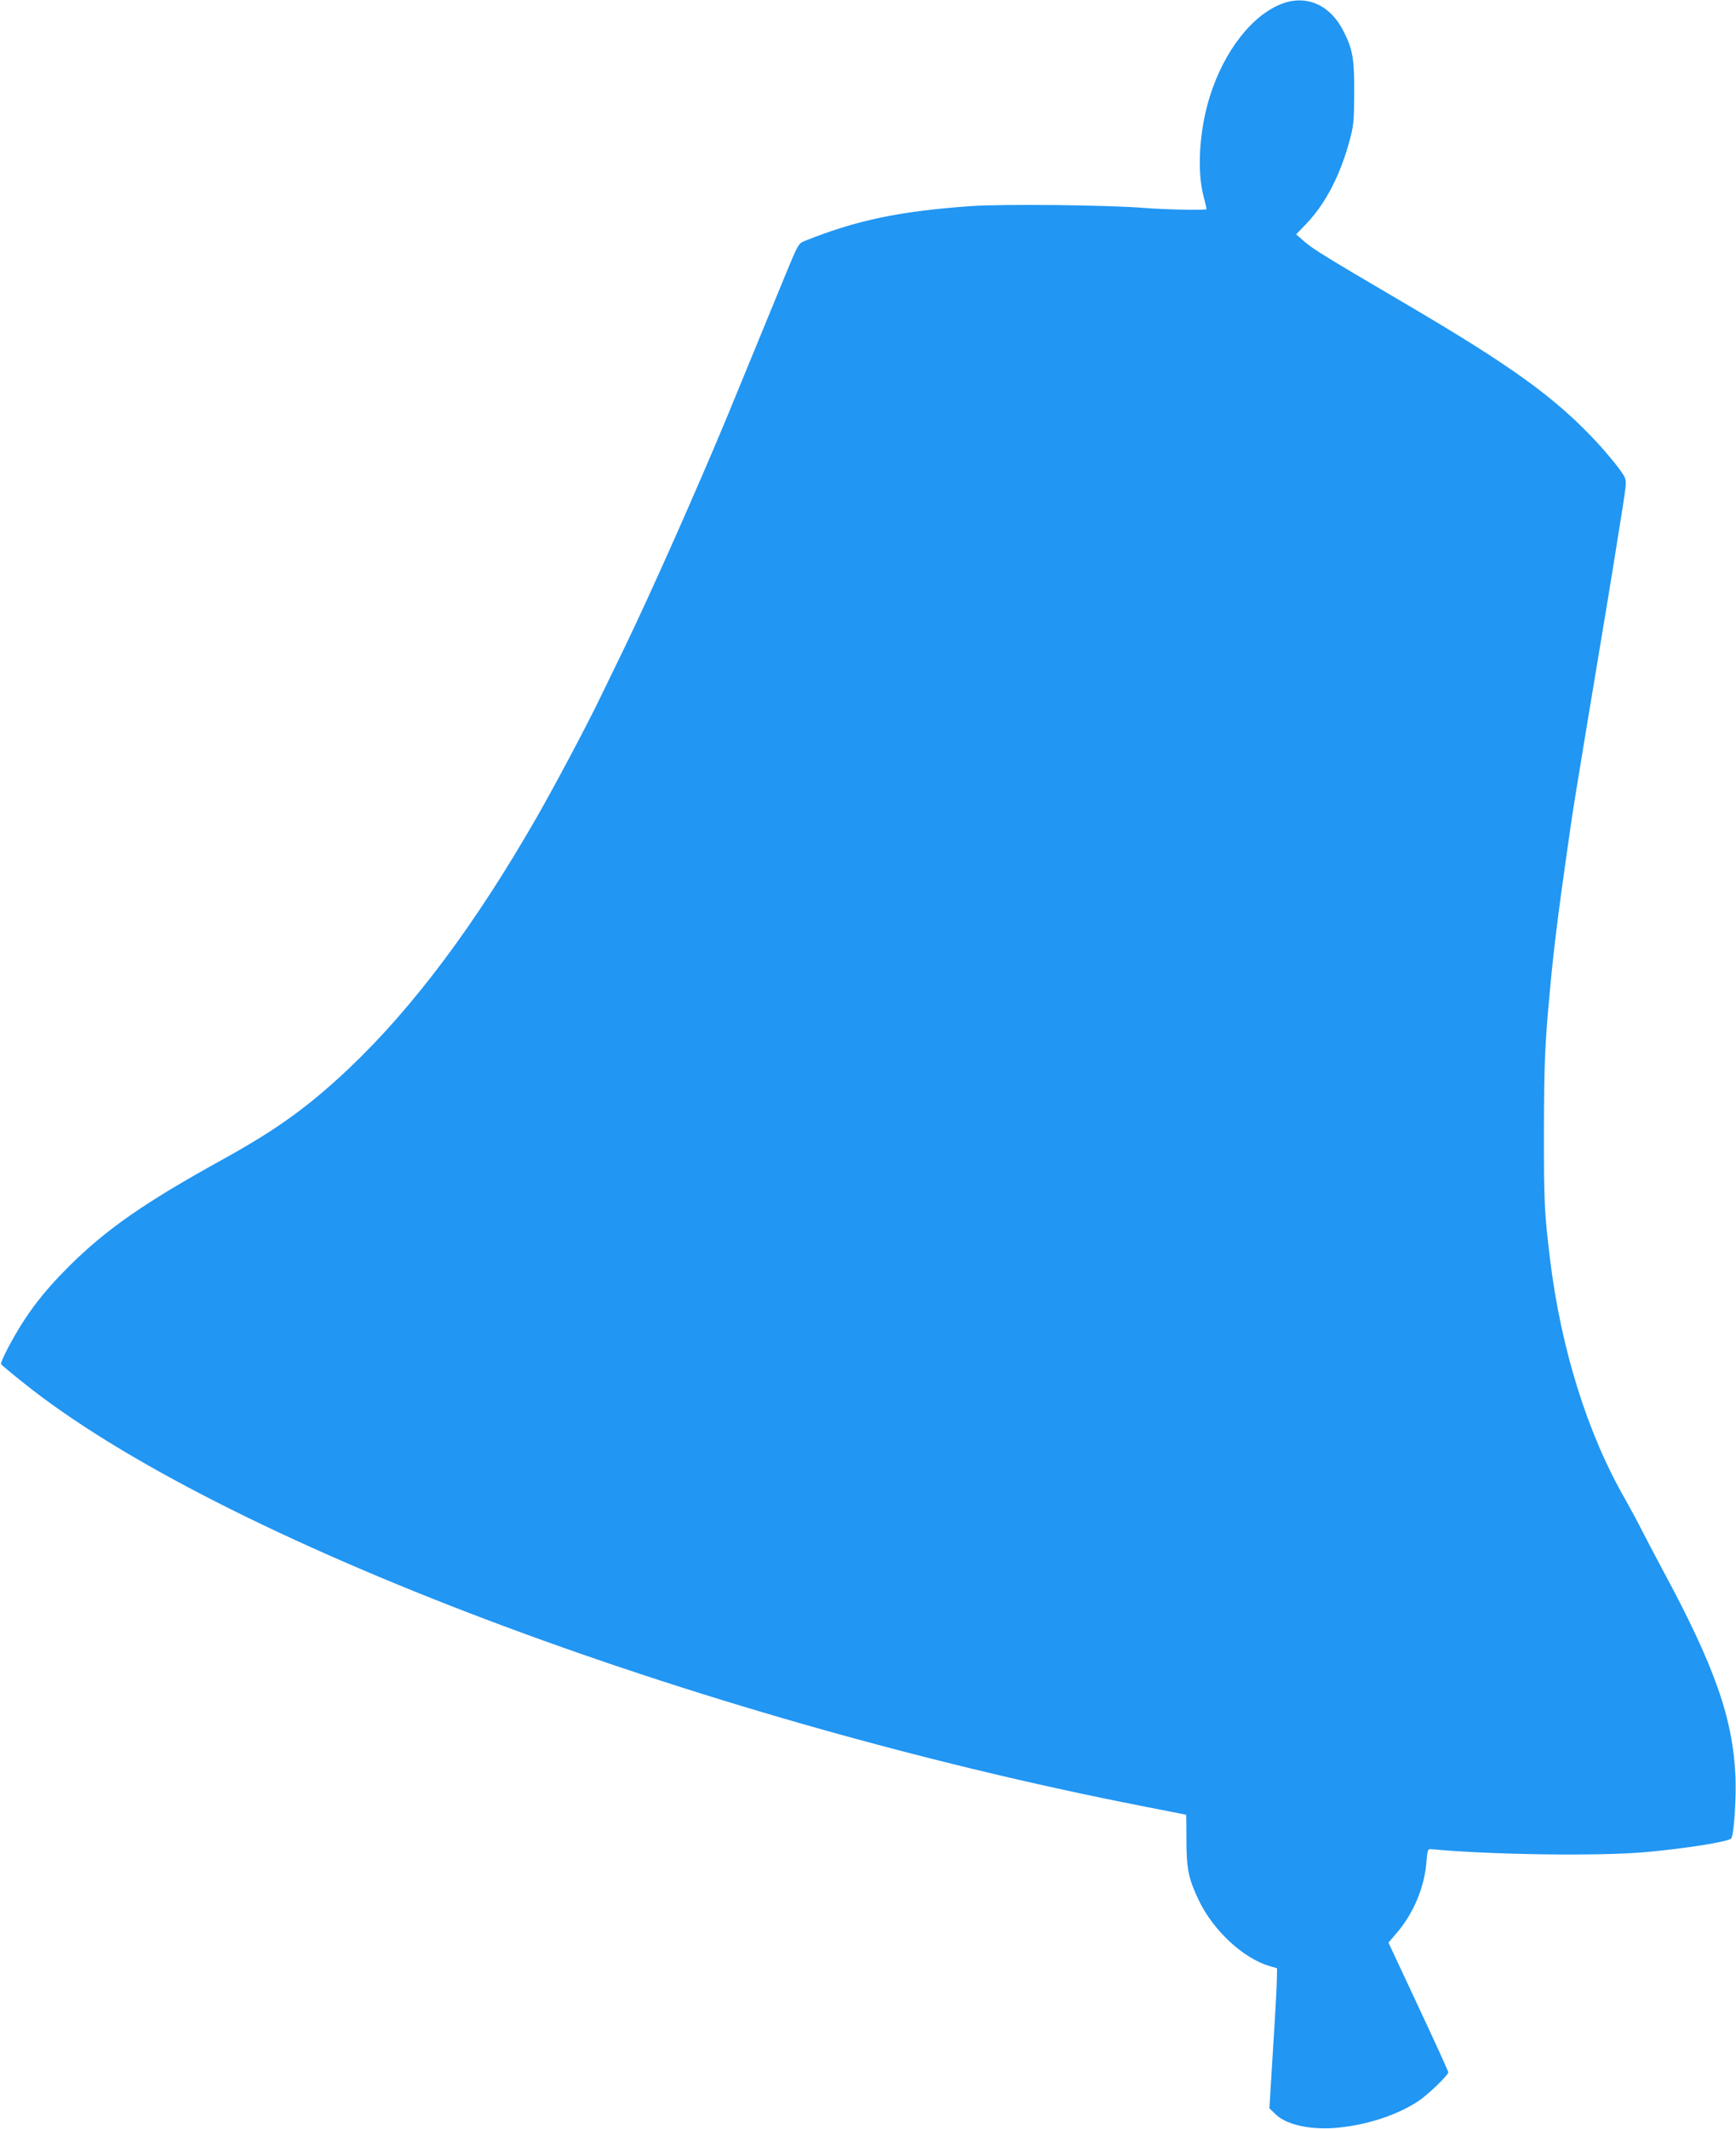<?xml version="1.0" standalone="no"?>
<!DOCTYPE svg PUBLIC "-//W3C//DTD SVG 20010904//EN"
 "http://www.w3.org/TR/2001/REC-SVG-20010904/DTD/svg10.dtd">
<svg version="1.0" xmlns="http://www.w3.org/2000/svg"
 width="1044pt" height="1280pt" viewBox="0 0 1044 1280"
 preserveAspectRatio="xMidYMid meet">
<g transform="translate(0,1280) scale(0.1,-0.1)"
fill="#2196f3" stroke="none">
<path d="M7716 12780 c-181 -65 -353 -282 -440 -559 -63 -199 -79 -448 -38
-601 11 -41 19 -76 17 -78 -6 -7 -251 -2 -375 8 -223 18 -854 24 -1040 11
-435 -31 -690 -85 -1007 -212 -29 -12 -38 -27 -102 -183 -90 -220 -264 -642
-356 -866 -180 -434 -464 -1073 -620 -1395 -48 -99 -117 -241 -153 -315 -79
-163 -265 -513 -375 -705 -369 -644 -743 -1143 -1129 -1509 -245 -231 -434
-367 -756 -545 -473 -261 -703 -421 -928 -645 -163 -163 -259 -291 -360 -478
-29 -55 -51 -105 -48 -109 3 -5 64 -56 137 -114 1165 -934 4020 -2013 6730
-2544 142 -28 259 -51 260 -51 1 0 2 -69 2 -152 0 -175 13 -234 75 -364 88
-182 267 -348 428 -395 l42 -12 -1 -61 c0 -34 -10 -223 -23 -421 l-22 -360 37
-36 c68 -66 222 -98 390 -79 173 19 345 77 467 157 58 38 182 157 182 175 0 5
-81 183 -180 394 l-180 385 53 62 c98 116 163 271 175 419 6 75 9 83 27 81
355 -34 1013 -43 1290 -18 237 21 496 62 516 82 16 17 31 231 26 368 -15 354
-123 662 -437 1245 -37 69 -91 172 -121 230 -29 58 -77 146 -105 196 -227 394
-387 905 -453 1449 -33 276 -36 325 -36 755 1 416 5 525 36 855 20 224 49 460
100 815 40 283 38 272 214 1330 41 243 110 672 125 770 25 168 27 152 -23 222
-25 35 -83 104 -129 154 -253 273 -513 461 -1173 848 -460 270 -538 318 -590
363 l-50 44 65 68 c113 119 202 292 257 499 24 87 26 116 27 282 1 202 -8 259
-61 366 -78 160 -218 226 -367 174z"/>
</g>
</svg>
